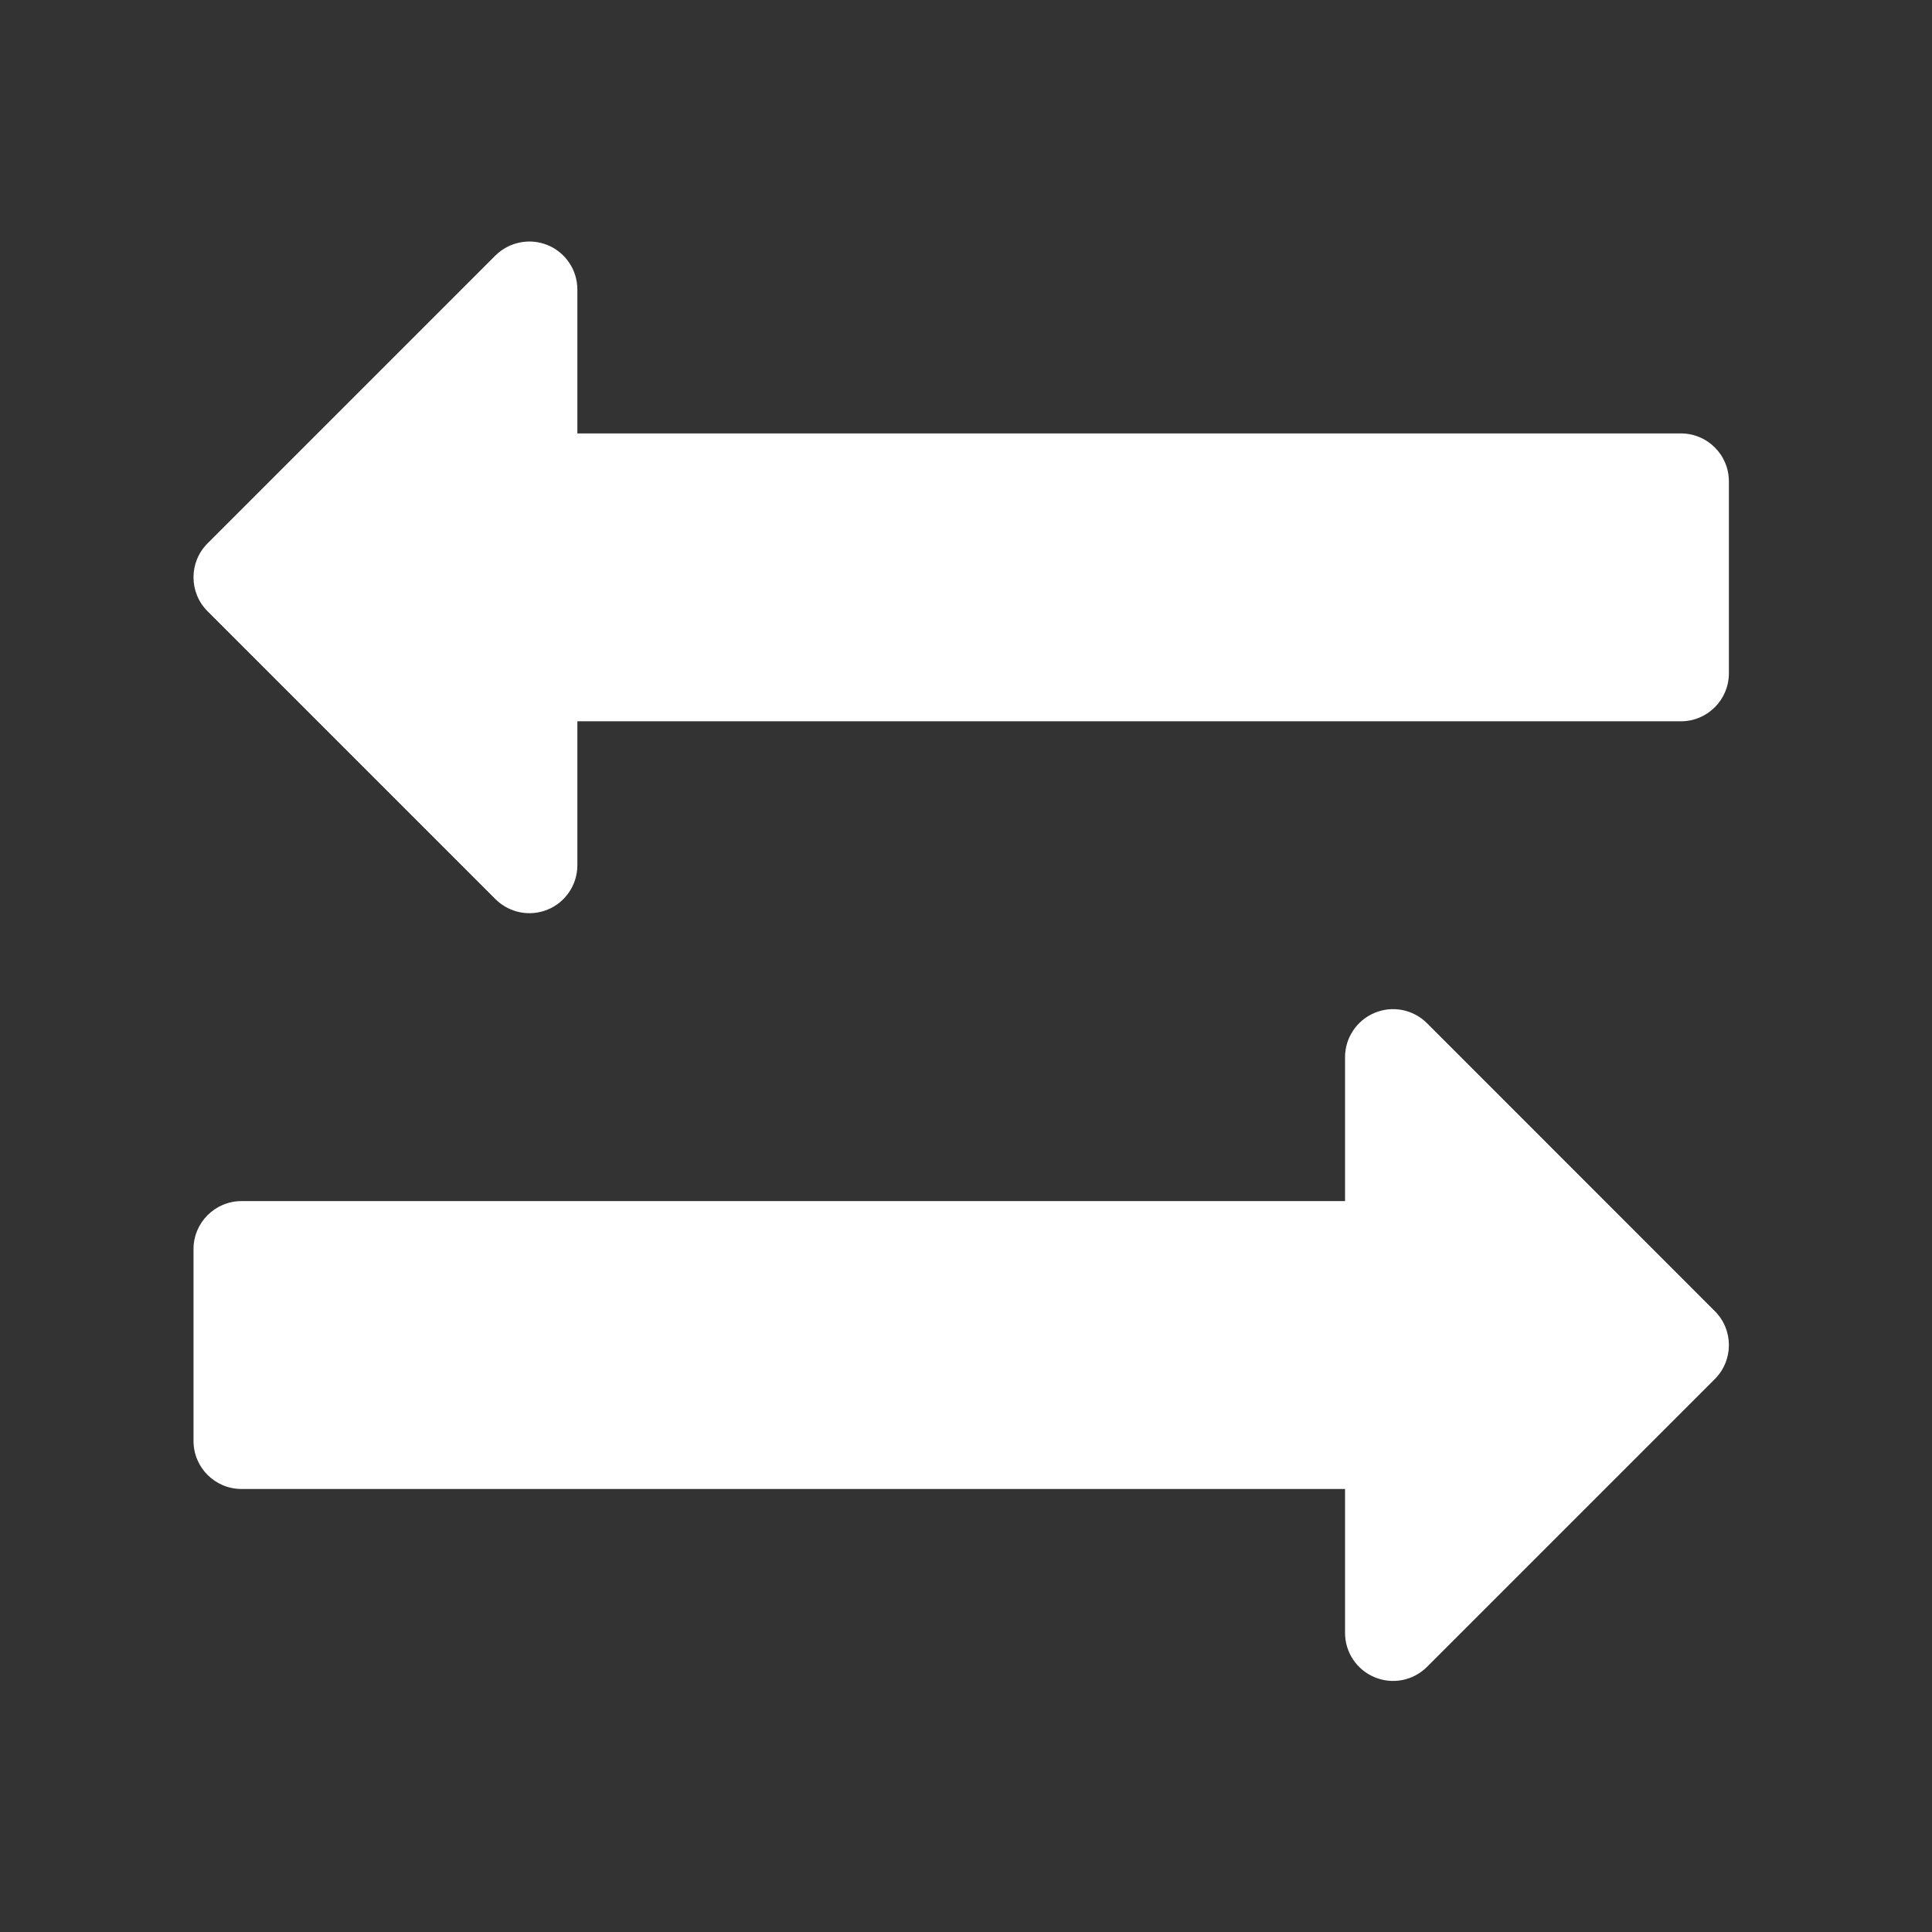 <svg xmlns="http://www.w3.org/2000/svg" xmlns:xlink="http://www.w3.org/1999/xlink" width="1080" zoomAndPan="magnify" viewBox="0 0 810 810" height="1080" preserveAspectRatio="xMidYMid meet" version="1.0"><rect x="0" y="0" width="810" height="810" fill="#333333" stroke="none"/><defs><clipPath id="5bd4ea75c4"><path d="M 81 101.25 L 725 101.25 L 725 383 L 81 383 Z M 81 101.25 " clip-rule="nonzero"/></clipPath></defs><g clip-path="url(#5bd4ea75c4)"><path fill="#ffffff" d="M 704.727 181.715 L 242.062 181.715 L 242.062 121.367 C 242.062 113.238 237.152 105.875 229.629 102.777 C 222.105 99.68 213.496 101.41 207.703 107.125 L 87.008 227.82 C 79.164 235.664 79.164 248.418 87.008 256.262 L 207.703 376.957 C 213.496 382.711 222.105 384.441 229.629 381.344 C 237.152 378.246 242.062 370.883 242.062 362.758 L 242.062 302.41 L 704.727 302.41 C 715.832 302.41 724.844 293.398 724.844 282.293 L 724.844 201.828 C 724.844 190.684 715.832 181.715 704.727 181.715 Z M 704.727 181.715 " fill-opacity="1" fill-rule="nonzero"/></g><path fill="#ffffff" d="M 598.273 428.977 C 592.52 423.227 583.871 421.496 576.348 424.633 C 568.824 427.77 563.914 435.094 563.914 443.219 L 563.914 503.566 L 101.25 503.566 C 90.145 503.566 81.133 512.578 81.133 523.684 L 81.133 604.148 C 81.133 615.25 90.145 624.262 101.25 624.262 L 563.914 624.262 L 563.914 684.609 C 563.914 692.738 568.824 700.102 576.348 703.199 C 583.871 706.336 592.52 704.605 598.273 698.852 L 718.969 578.156 C 726.812 570.312 726.812 557.559 718.969 549.715 Z M 598.273 428.977 " fill-opacity="1" fill-rule="nonzero"/></svg>